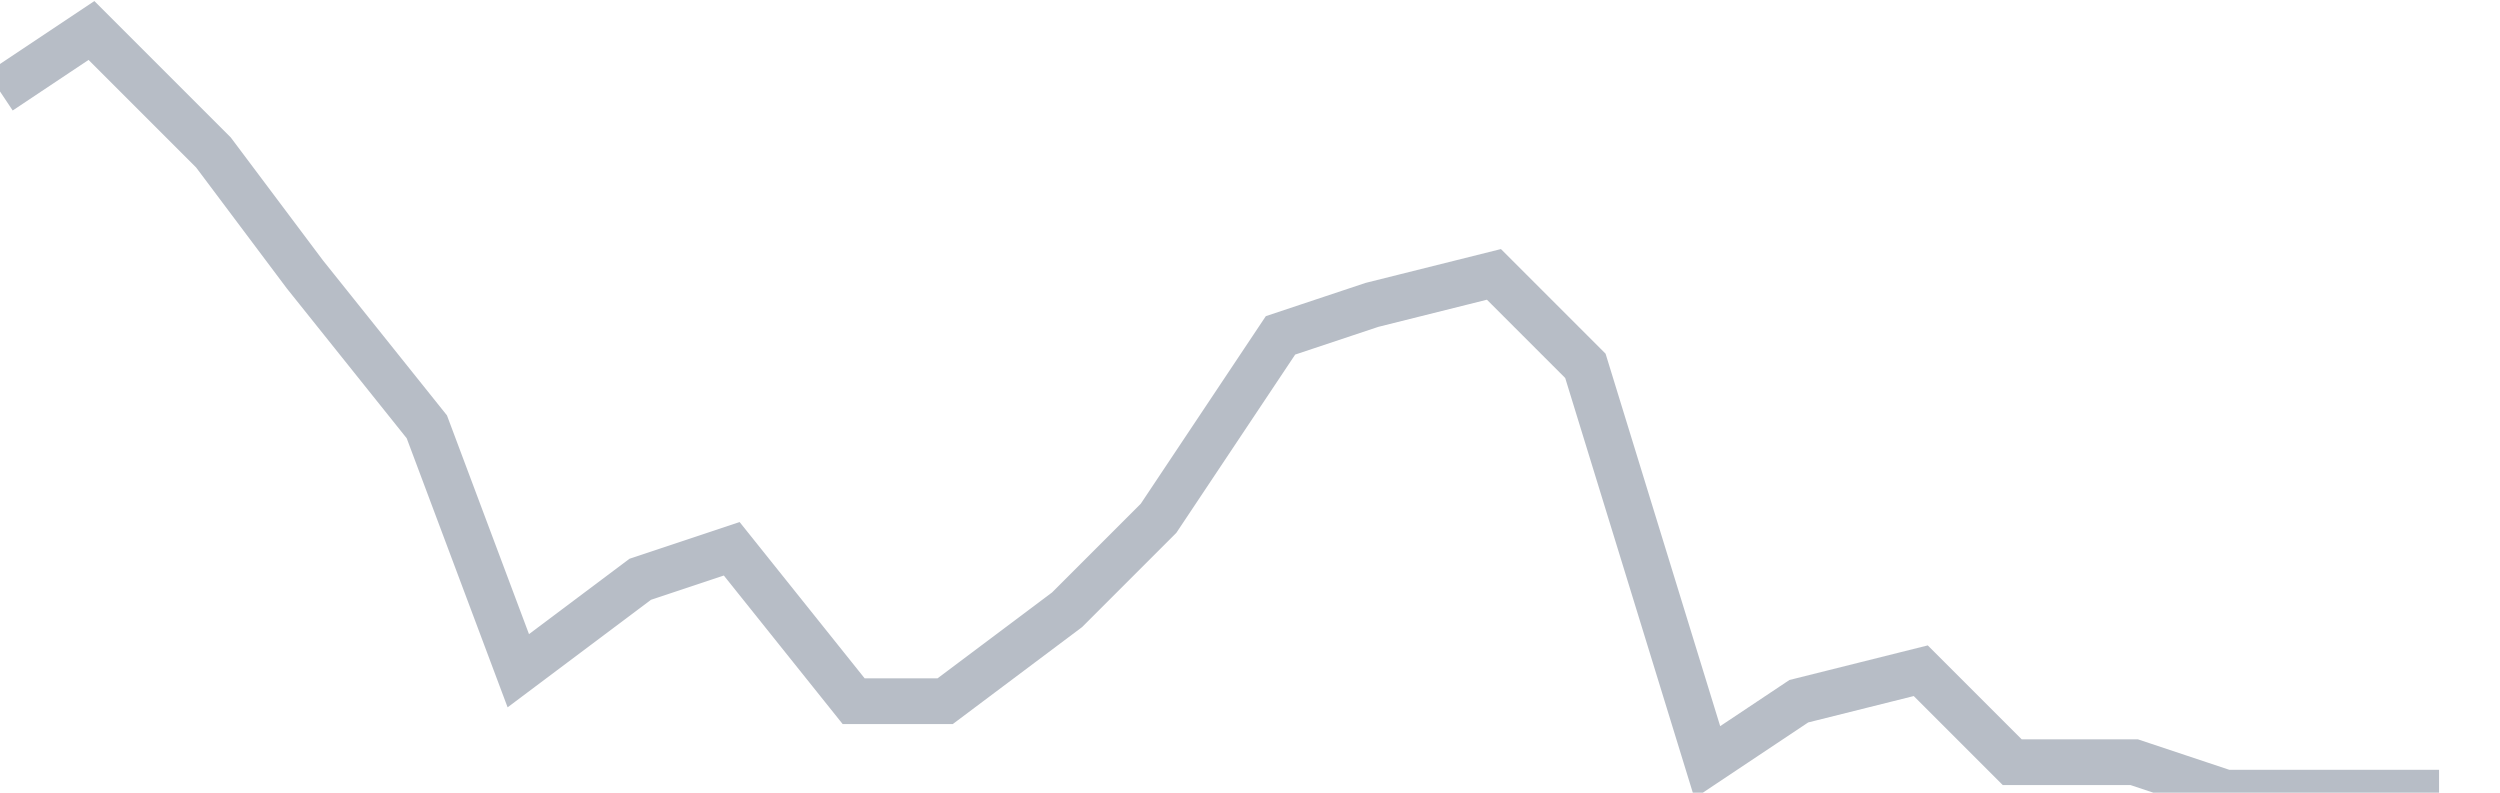<svg width="82" height="26" fill="none" xmlns="http://www.w3.org/2000/svg"><path d="M0 3l3-2 4 4 3 4 4 5 3 8 4-3 3-1 4 5h3l4-3 3-3 4-6 3-1 4-1 3 3 4 13 3-2 4-1 3 3h4l3 1h7" stroke="#B7BDC6" stroke-width="1.5"/></svg>